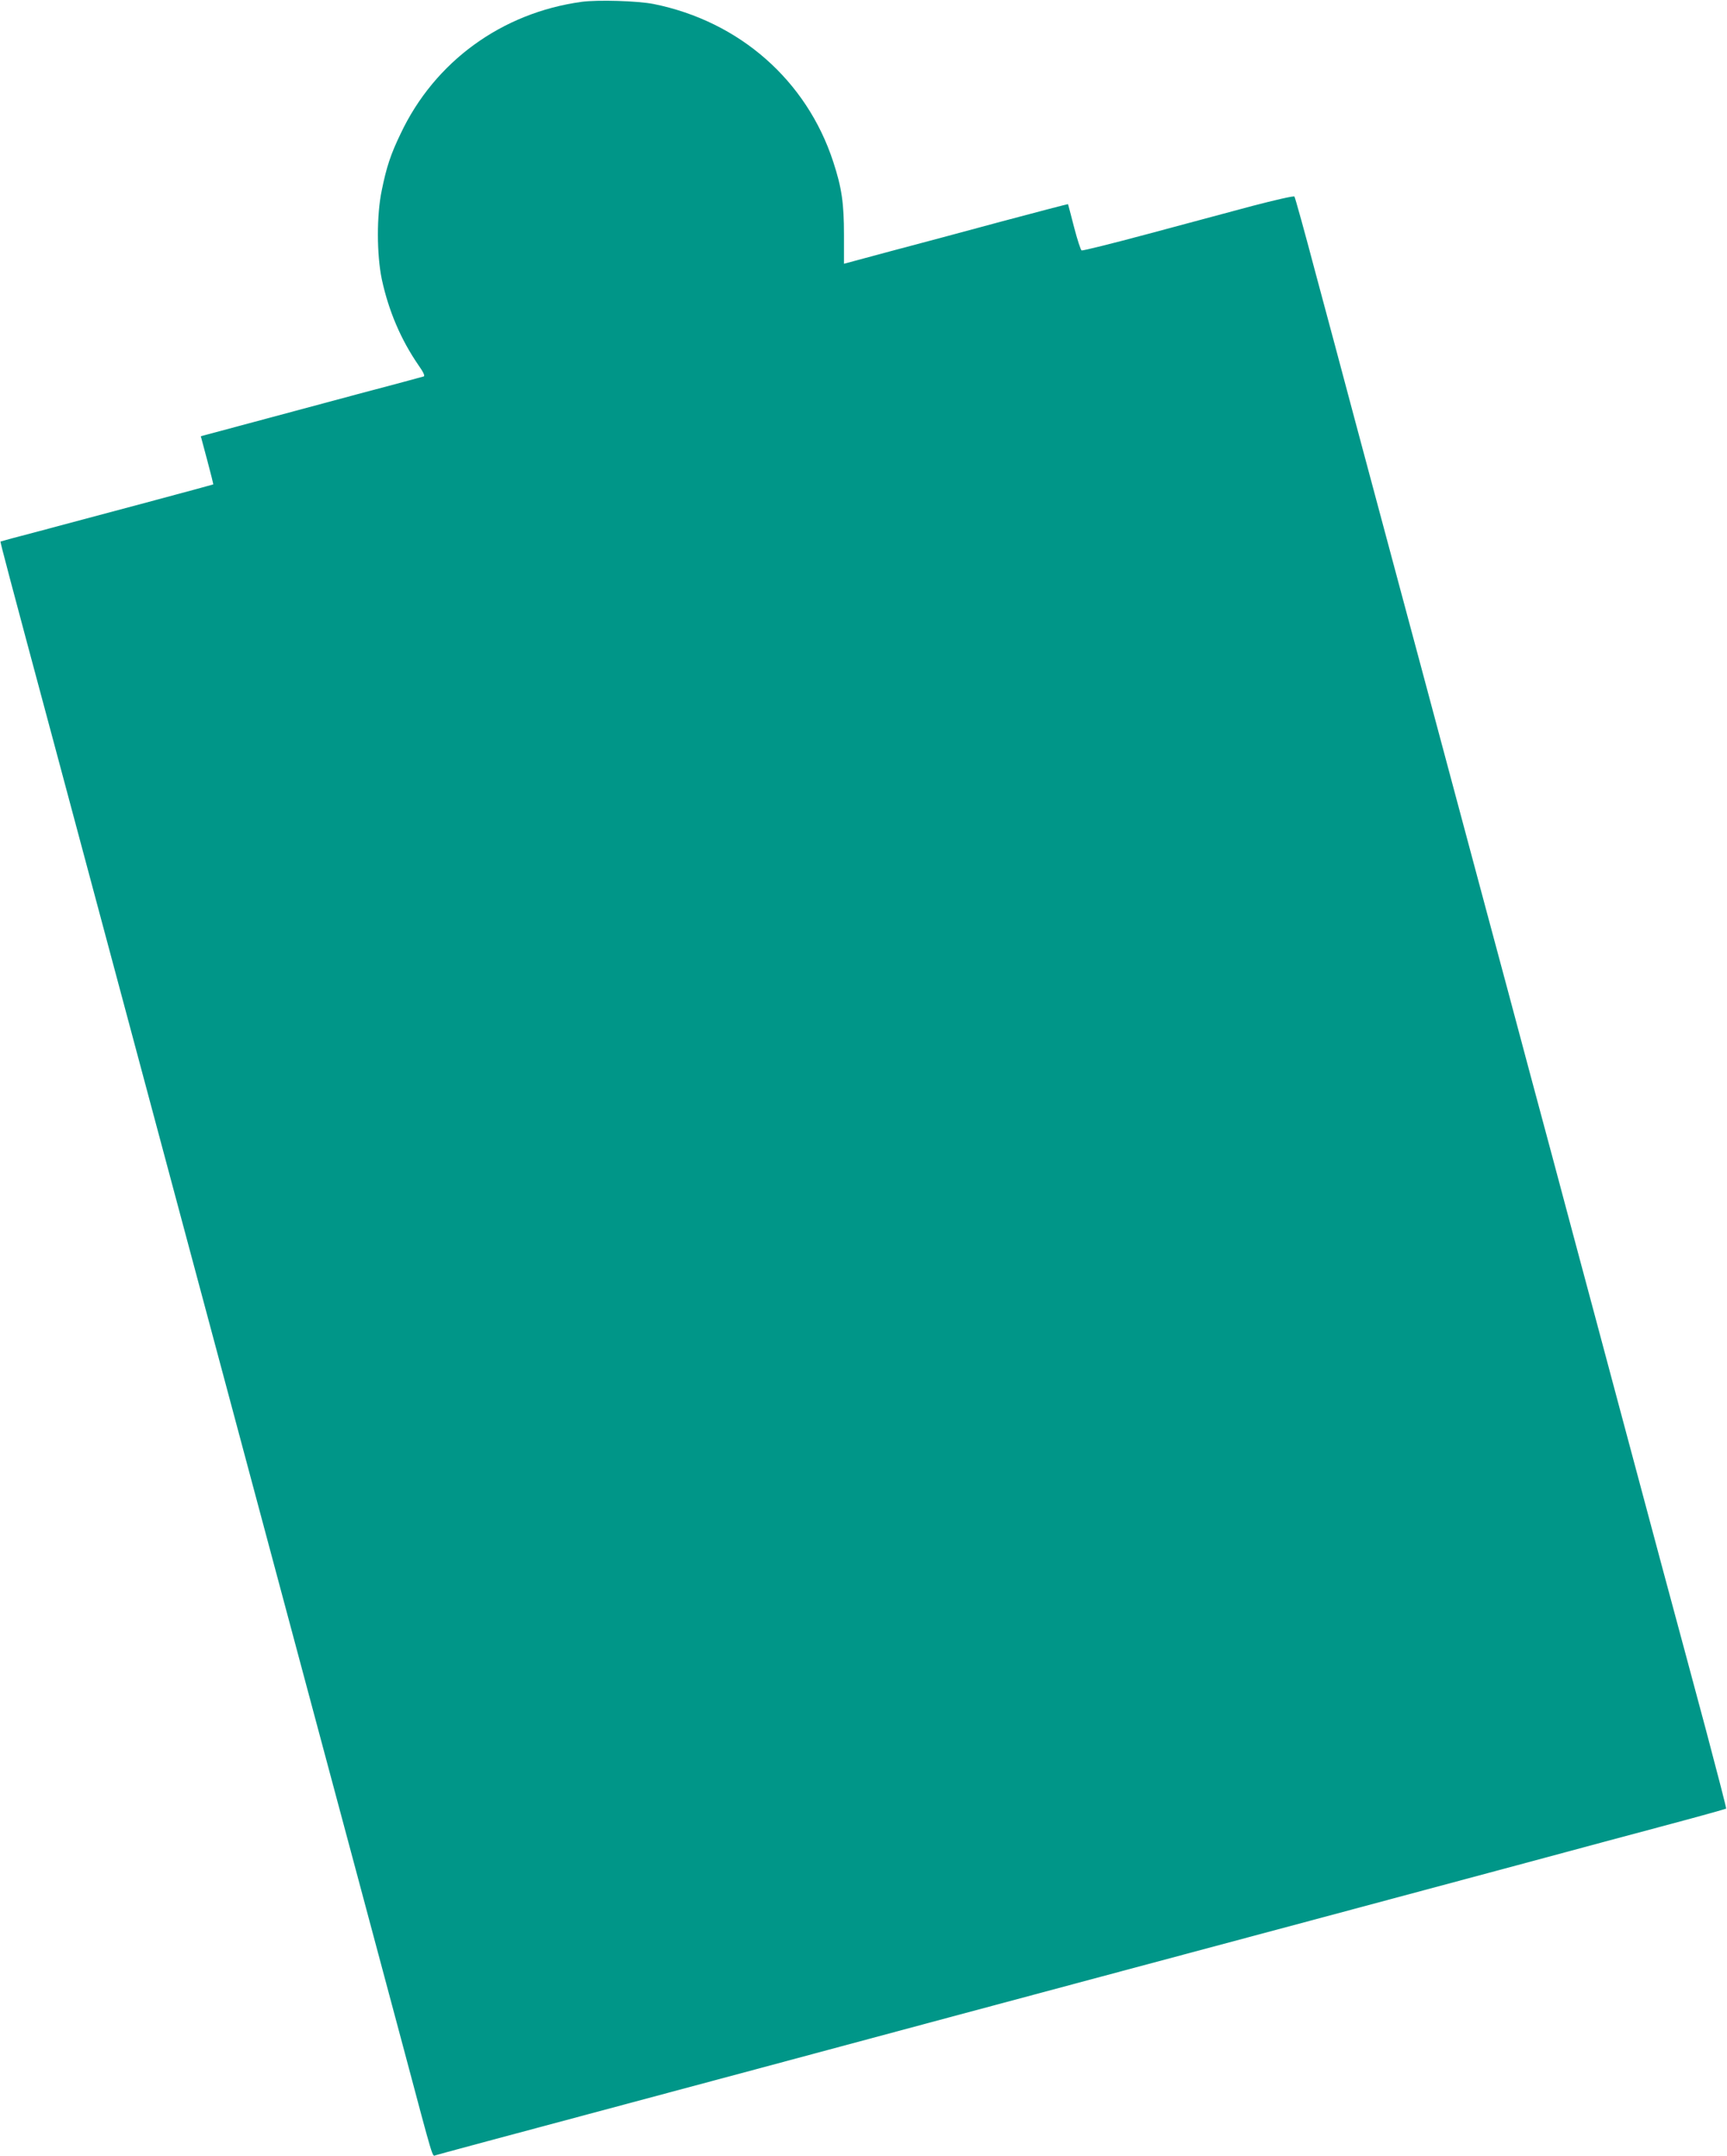 <?xml version="1.0" standalone="no"?>
<!DOCTYPE svg PUBLIC "-//W3C//DTD SVG 20010904//EN"
 "http://www.w3.org/TR/2001/REC-SVG-20010904/DTD/svg10.dtd">
<svg version="1.0" xmlns="http://www.w3.org/2000/svg"
 width="1026pt" height="1280pt" viewBox="0 0 1026 1280"
 preserveAspectRatio="xMidYMid meet">
<g transform="translate(0,1280) scale(0.1,-0.1)"
fill="#009688" stroke="none">
<path d="M3455 12789 c-474 -65 -873 -355 -1075 -783 -59 -122 -84 -198 -112
-336 -31 -147 -30 -382 0 -527 41 -190 114 -360 218 -511 29 -41 40 -64 31
-67 -6 -2 -183 -50 -392 -105 -209 -56 -486 -130 -615 -165 -129 -35 -253 -68
-276 -74 l-41 -11 38 -142 c21 -78 37 -143 36 -144 -2 -2 -585 -158 -1032
-277 -126 -33 -231 -61 -232 -62 -3 -1 52 -209 317 -1195 83 -311 200 -747
260 -970 60 -223 177 -659 260 -970 83 -311 200 -747 260 -970 60 -223 168
-625 240 -895 72 -269 198 -740 280 -1045 82 -305 199 -742 260 -970 139 -519
324 -1207 520 -1940 180 -675 167 -632 188 -626 34 10 162 45 1927 517 308 83
811 218 1118 300 549 147 1142 306 2235 598 306 82 820 220 1142 306 322 87
733 197 913 245 180 48 330 90 332 92 2 2 -52 211 -119 463 -68 253 -185 690
-261 970 -75 281 -195 727 -266 993 -71 265 -187 700 -259 967 -71 267 -188
703 -260 970 -71 267 -188 703 -260 970 -71 267 -189 703 -260 970 -71 267
-189 704 -261 973 -72 268 -186 694 -254 947 -67 253 -176 658 -241 900 -64
242 -120 444 -124 448 -4 5 -117 -21 -251 -56 -134 -36 -414 -111 -623 -167
-208 -56 -383 -99 -390 -97 -6 3 -26 65 -45 138 -19 74 -35 135 -36 137 -1 1
-177 -45 -391 -102 -214 -58 -513 -138 -665 -178 l-275 -74 0 171 c0 188 -13
280 -64 435 -158 483 -557 833 -1066 936 -96 19 -333 26 -429 13z"/>
</g>
</svg>
